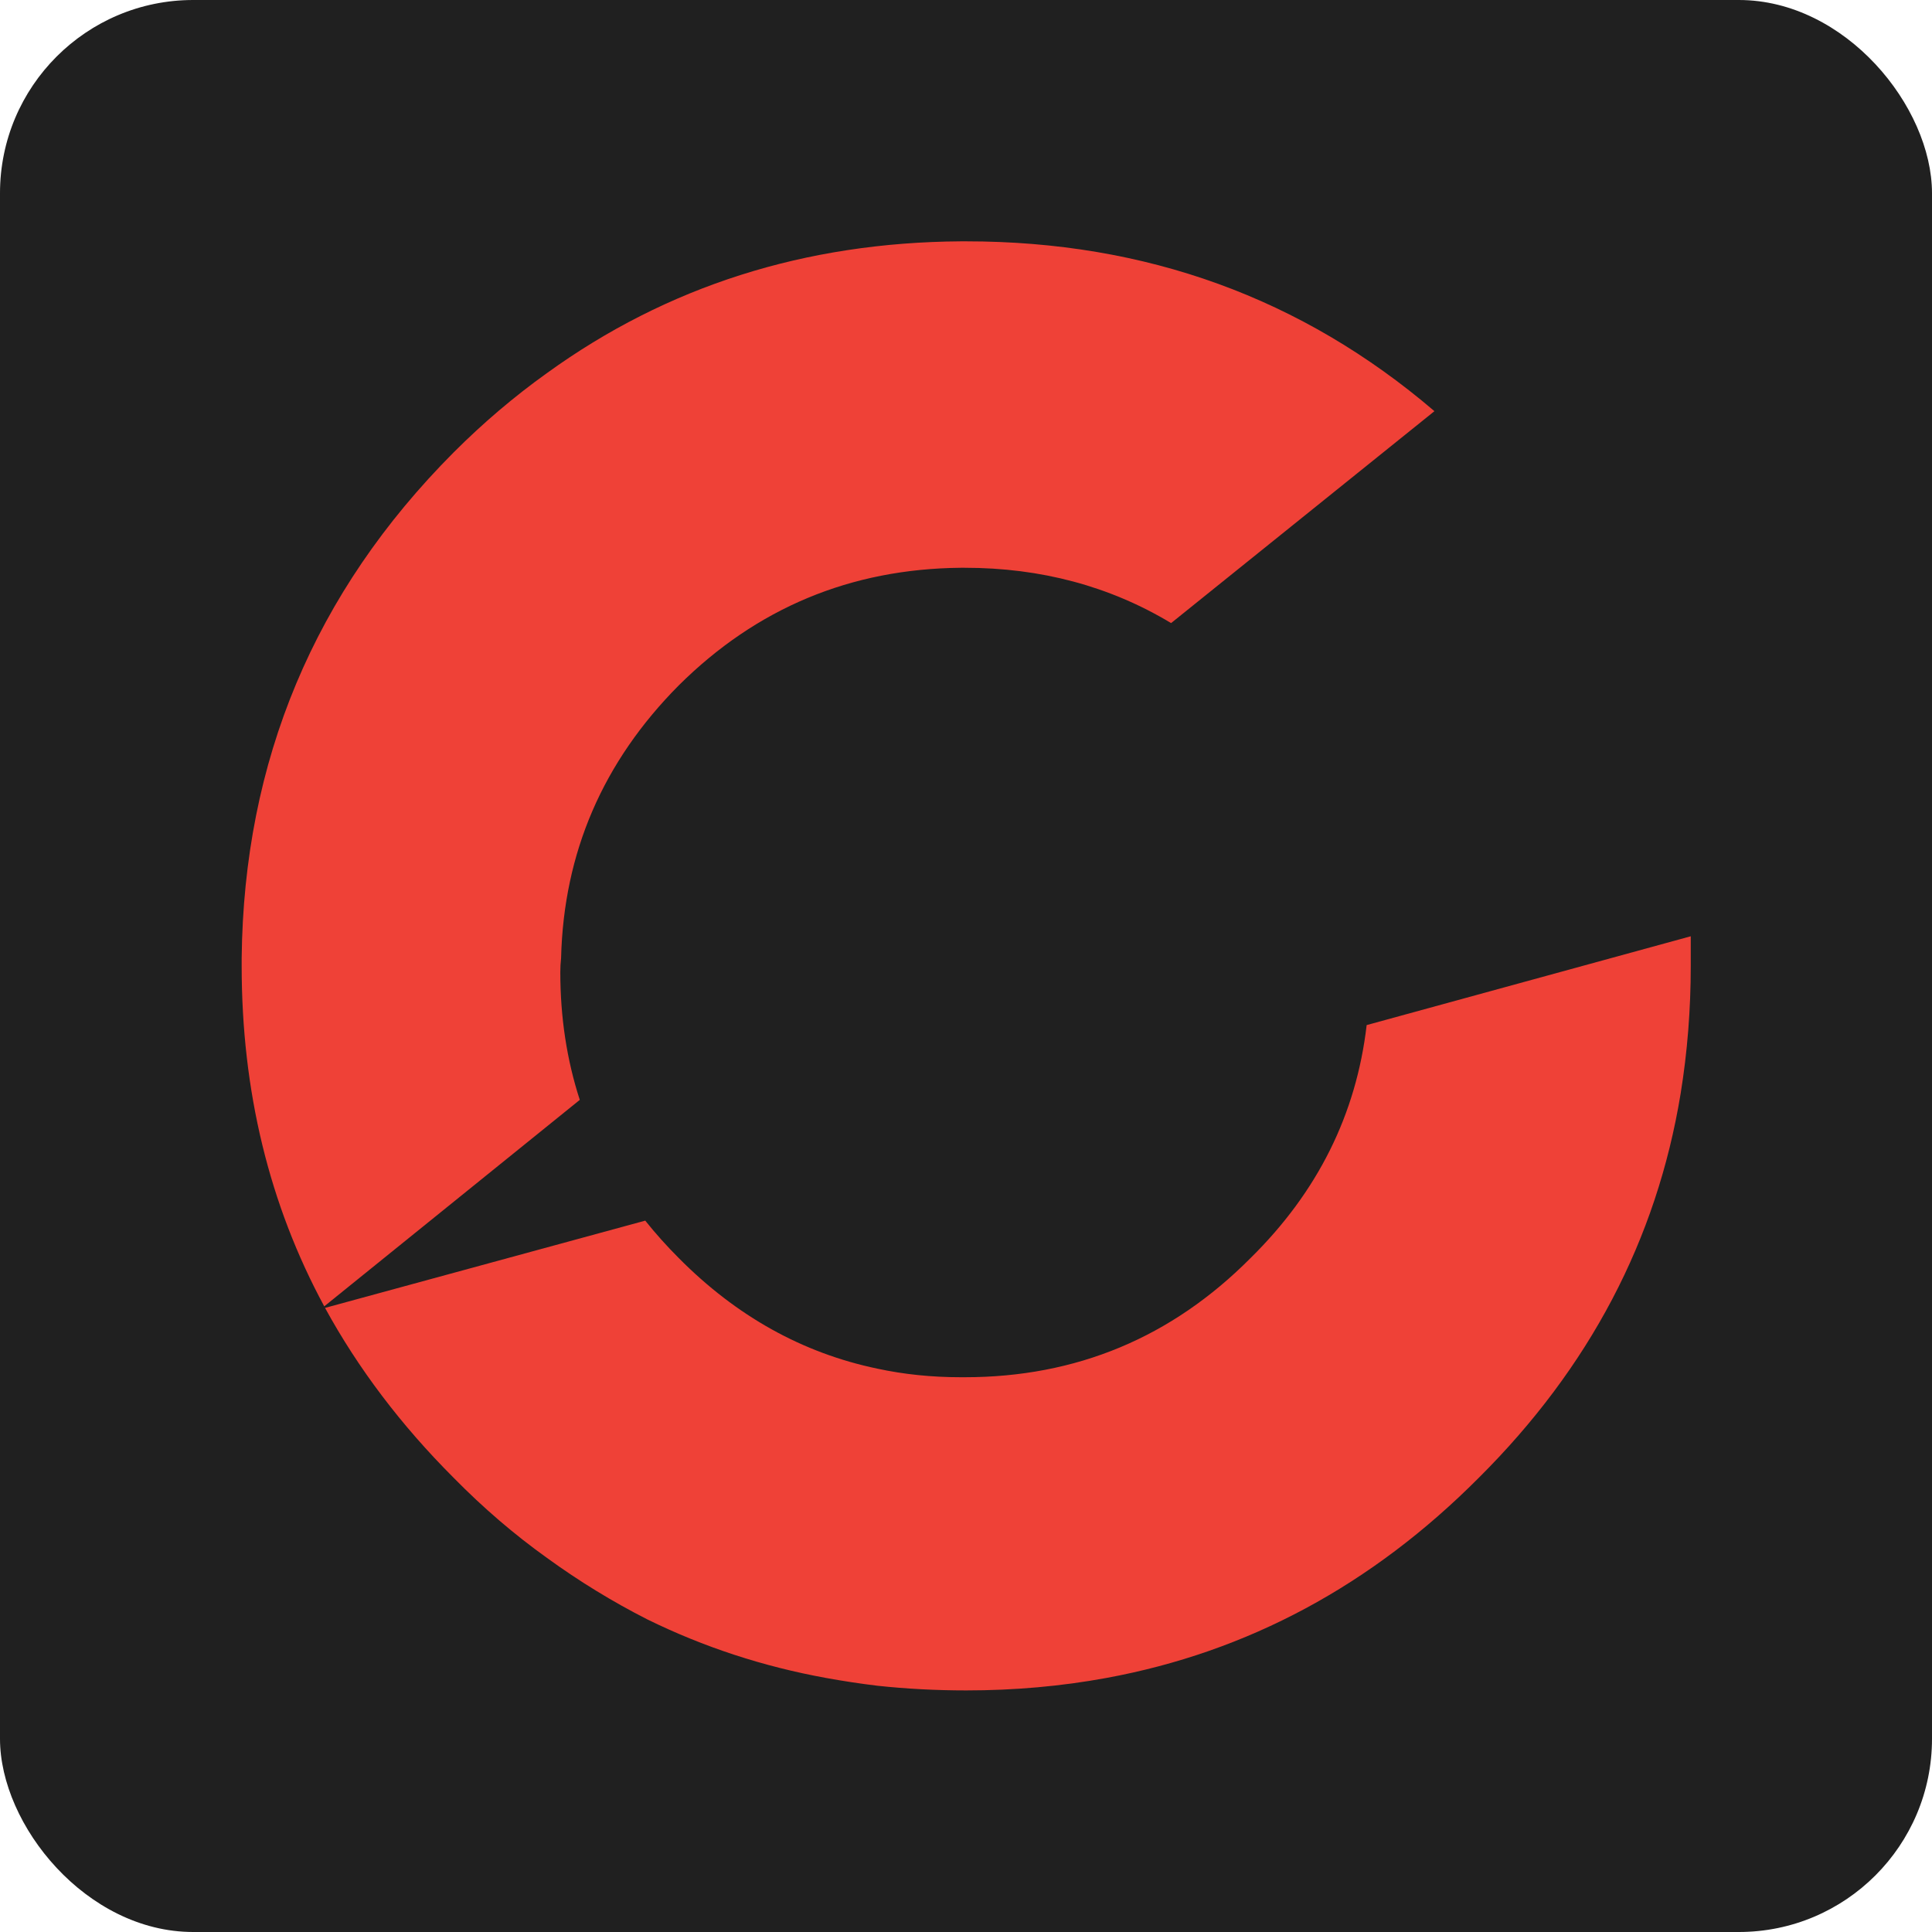 <?xml version="1.0" encoding="UTF-8" standalone="no"?>
<svg
   xmlns:dc="http://purl.org/dc/elements/1.1/"
   xmlns:cc="http://creativecommons.org/ns#"
   xmlns:rdf="http://www.w3.org/1999/02/22-rdf-syntax-ns#"
   xmlns:svg="http://www.w3.org/2000/svg"
   xmlns="http://www.w3.org/2000/svg"
   xmlns:sodipodi="http://sodipodi.sourceforge.net/DTD/sodipodi-0.dtd"
   xmlns:inkscape="http://www.inkscape.org/namespaces/inkscape"
   inkscape:version="1.0 (4035a4fb49, 2020-05-01)"
   sodipodi:docname="Bitchute.svg"
   id="svg15"
   viewBox="0 0 200 200"
   height="200"
   width="200"
   y="0px"
   x="0px"
   preserveAspectRatio="none"
   version="1.1">
  <sodipodi:namedview
     inkscape:current-layer="svg15"
     inkscape:window-maximized="1"
     inkscape:window-y="-8"
     inkscape:window-x="-8"
     inkscape:cy="368.0593"
     inkscape:cx="199.92802"
     inkscape:zoom="0.8510467"
     showgrid="false"
     id="namedview17"
     inkscape:window-height="1017"
     inkscape:window-width="1920"
     inkscape:pageshadow="2"
     inkscape:pageopacity="0"
     guidetolerance="10"
     gridtolerance="10"
     objecttolerance="10"
     borderopacity="1"
     bordercolor="#666666"
     pagecolor="#ffffff" />
  <defs
     id="defs9">
    <g
       id="l1">
      <path
         id="path2"
         d="M 189.6,94.95 165.55,5.1 5.1,48.1 l 24.05,89.85 160.45,-43 m -52,-72.4 21.75,-5.8 3.5,13.05 -21.75,5.8 15.55,58 -14.25,3.85 -15.55,-58 -21.4,5.7 -3.5,-13.05 21.4,-5.7 14.25,-3.85 m -55.55,14.9 14.25,-3.8 19.05,71.05 -14.25,3.8 -19.05,-71.05 m 7.65,54.6 v 0.05 q 2.05,7.15 -2.25,14.2 -4.05,6.75 -10.7,8.75 l -41.2,11 L 16.5,55 55.65,44.5 q 6.65,-1.8 13.85,1.8 7.5,3.75 9.25,10.6 1.7,6.7 0.2,11.7 -1.75,5.6 -7.2,8.75 l 1.45,-0.4 q 6.3,0.1 10.65,4.3 3.9,3.8 5.85,10.8 m -16.45,0.9 Q 72.15,89.55 69.4,87.85 66.6,86.2 63.55,87 l -20.4,5.45 4.2,15.8 20.4,-5.45 q 0.6,-0.15 0.9,-0.3 l 0.5,-0.2 q 2.05,-1 3.25,-3.15 1.55,-2.95 0.85,-6.2 m -35.8,-21.7 2,7.35 19.8,-5.3 q 0.6,-0.2 1.2,-0.55 1.75,-1 2.7,-2.85 1.25,-2.5 0.55,-5.7 -1,-3.1 -3.35,-4.6 -2.35,-1.5 -5.05,-1 l -19.8,5.3 z"
         stroke="none"
         fill="#212021" />
      <path
         id="path4"
         d="m 89.7,92.1 v -0.05 q -1.95,-7 -5.85,-10.8 -4.35,-4.2 -10.65,-4.3 l -1.45,0.4 q 5.45,-3.15 7.2,-8.75 1.5,-5 -0.2,-11.7 Q 77,50.05 69.5,46.3 62.3,42.7 55.65,44.5 L 16.5,55 l 19.05,71.05 41.2,-11 q 6.65,-2 10.7,-8.75 4.3,-7.05 2.25,-14.2 M 39.45,78.6 37.45,71.25 35.5,63.9 55.3,58.6 q 2.7,-0.5 5.05,1 2.35,1.5 3.35,4.6 0.7,3.2 -0.55,5.7 -0.95,1.85 -2.7,2.85 -0.6,0.35 -1.2,0.55 l -19.8,5.3 m 29.95,9.25 q 2.75,1.7 3.85,5.1 0.7,3.25 -0.85,6.2 -1.2,2.15 -3.25,3.15 l -0.5,0.2 q -0.3,0.15 -0.9,0.3 l -20.4,5.45 -4.2,-15.8 20.4,-5.45 q 3.05,-0.8 5.85,0.85 m 26.9,-54.2 -14.25,3.8 19.05,71.05 14.25,-3.8 L 96.3,33.65 m 63.05,-16.9 -21.75,5.8 -14.25,3.85 -21.4,5.7 3.5,13.05 21.4,-5.7 15.55,58 14.25,-3.85 -15.55,-58 21.75,-5.8 z"
         stroke="none"
         fill="#ffffff" />
      <path
         id="path6"
         d="m 263.85,74.35 q -1,8.6 -7.45,14.95 -7.6,7.65 -18.35,7.65 -0.15,0 -0.25,0 -2.8,0 -5.35,-0.55 -7.2,-1.5 -12.75,-7.1 -1.15,-1.15 -2.15,-2.4 L 197,92.5 q 3.2,5.85 8.25,10.9 2.85,2.9 6,5.15 3.1,2.25 6.45,3.95 5.4,2.65 11.45,3.75 1.65,0.3 3.3,0.5 2.8,0.3 5.7,0.3 4.65,0 9,-0.8 13.6,-2.5 23.9,-12.85 10.65,-10.6 12.95,-24.65 0.65,-4 0.65,-8.2 0,-0.25 0,-0.5 0,-0.7 0,-1.4 l -20.8,5.7 m -12.55,-25.8 16.9,-13.6 q -12.75,-10.9 -30.05,-10.9 -0.2,0 -0.35,0 -15,0.1 -26.55,8.45 -3.15,2.25 -6,5.1 -13.4,13.45 -13.6,32.45 0,0.25 0,0.5 0,12.05 5.3,21.85 l 16.4,-13.25 q -1.25,-3.85 -1.25,-8.2 0,-0.45 0.05,-0.9 0.25,-10.15 7.55,-17.5 7.5,-7.45 18.1,-7.55 0.1,0 0.25,0 7.35,0 13.25,3.55 m 122.35,-5 v -19.7 h -21.5 v 19.7 16 h -40 v -16 -19.7 h -21.5 v 92.4 h 21.5 v -37.1 h 40 v 37.1 h 21.5 v -72.7 m 68,-19.7 v 19.7 26.5 12 q -0.05,0.75 -0.15,1.5 -0.8,5.1 -5.05,9.45 -5.75,5.9 -14.8,6.15 Q 412.6,98.9 406.85,93 402,88.05 401.65,82.05 v -12 -26.5 -19.7 h -21.5 v 19.7 40 q 0,0.4 0,0.85 0.4,14.25 11.15,23.7 11.6,10.15 30.35,10.25 18.75,-0.1 30.35,-10.25 10.75,-9.45 11.15,-23.7 V 23.85 h -21.5 m 102.2,19.7 v -19.7 h -74.4 v 19.7 h 0.5 25.7 v 72.7 h 21.5 v -72.7 h 26.7 m 72.05,0 v -19.7 h -65.75 v 92.4 h 65.75 v -19.2 h -44.25 v -17.9 h 43.1 v -18.7 h -43.1 v -16.9 z"
         stroke="none"
         fill="#ef4137" />
    </g>
  </defs>
  <rect
     style="fill:#202020;fill-opacity:1;stroke-width:4.943;paint-order:stroke fill markers"
     id="rect876"
     width="200"
     height="200"
     x="0"
     y="7.7864001e-07"
     rx="20"
     ry="20" />
  <g
     id="g886"
     transform="matrix(1.613,0,0,1.613,-278.82,312.653)"
     style="fill:#ef4137;fill-opacity:1">
    <path
       id="path882"
       d="m 248.018,-153.845 16.9,-13.6 q -12.75,-10.9 -30.05,-10.9 -0.2,0 -0.35,0 -15,0.1 -26.55,8.45 -3.15,2.25 -6,5.1 -13.4,13.45 -13.6,32.45 0,0.25 0,0.5 0,12.05 5.3,21.85 l 16.4,-13.25 q -1.25,-3.85 -1.25,-8.2 0,-0.45 0.05,-0.9 0.25,-10.15 7.55,-17.5 7.5,-7.45 18.1,-7.55 0.1,0 0.25,0 7.35,0 13.25,3.55"
       style="fill:#ef4137;fill-opacity:1" />
    <path
       id="path884"
       d="m 260.568,-128.045 q -1,8.6 -7.45,14.95 -7.6,7.65 -18.35,7.65 -0.15,0 -0.25,0 -2.8,0 -5.35,-0.55 -7.2,-1.5 -12.75,-7.1 -1.15,-1.15 -2.15,-2.4 l -20.55,5.6 q 3.2,5.85 8.25,10.9 2.85,2.9 6,5.15 3.1,2.25 6.45,3.95 5.4,2.65 11.45,3.75 1.65,0.3 3.3,0.5 2.8,0.3 5.7,0.3 4.65,0 9,-0.8 13.6,-2.5 23.9,-12.85 10.65,-10.6 12.95,-24.65 0.65,-4 0.65,-8.2 0,-0.25 0,-0.5 0,-0.7 0,-1.4 l -20.8,5.7"
       style="fill:#ef4137;fill-opacity:1" />
  </g>
</svg>
